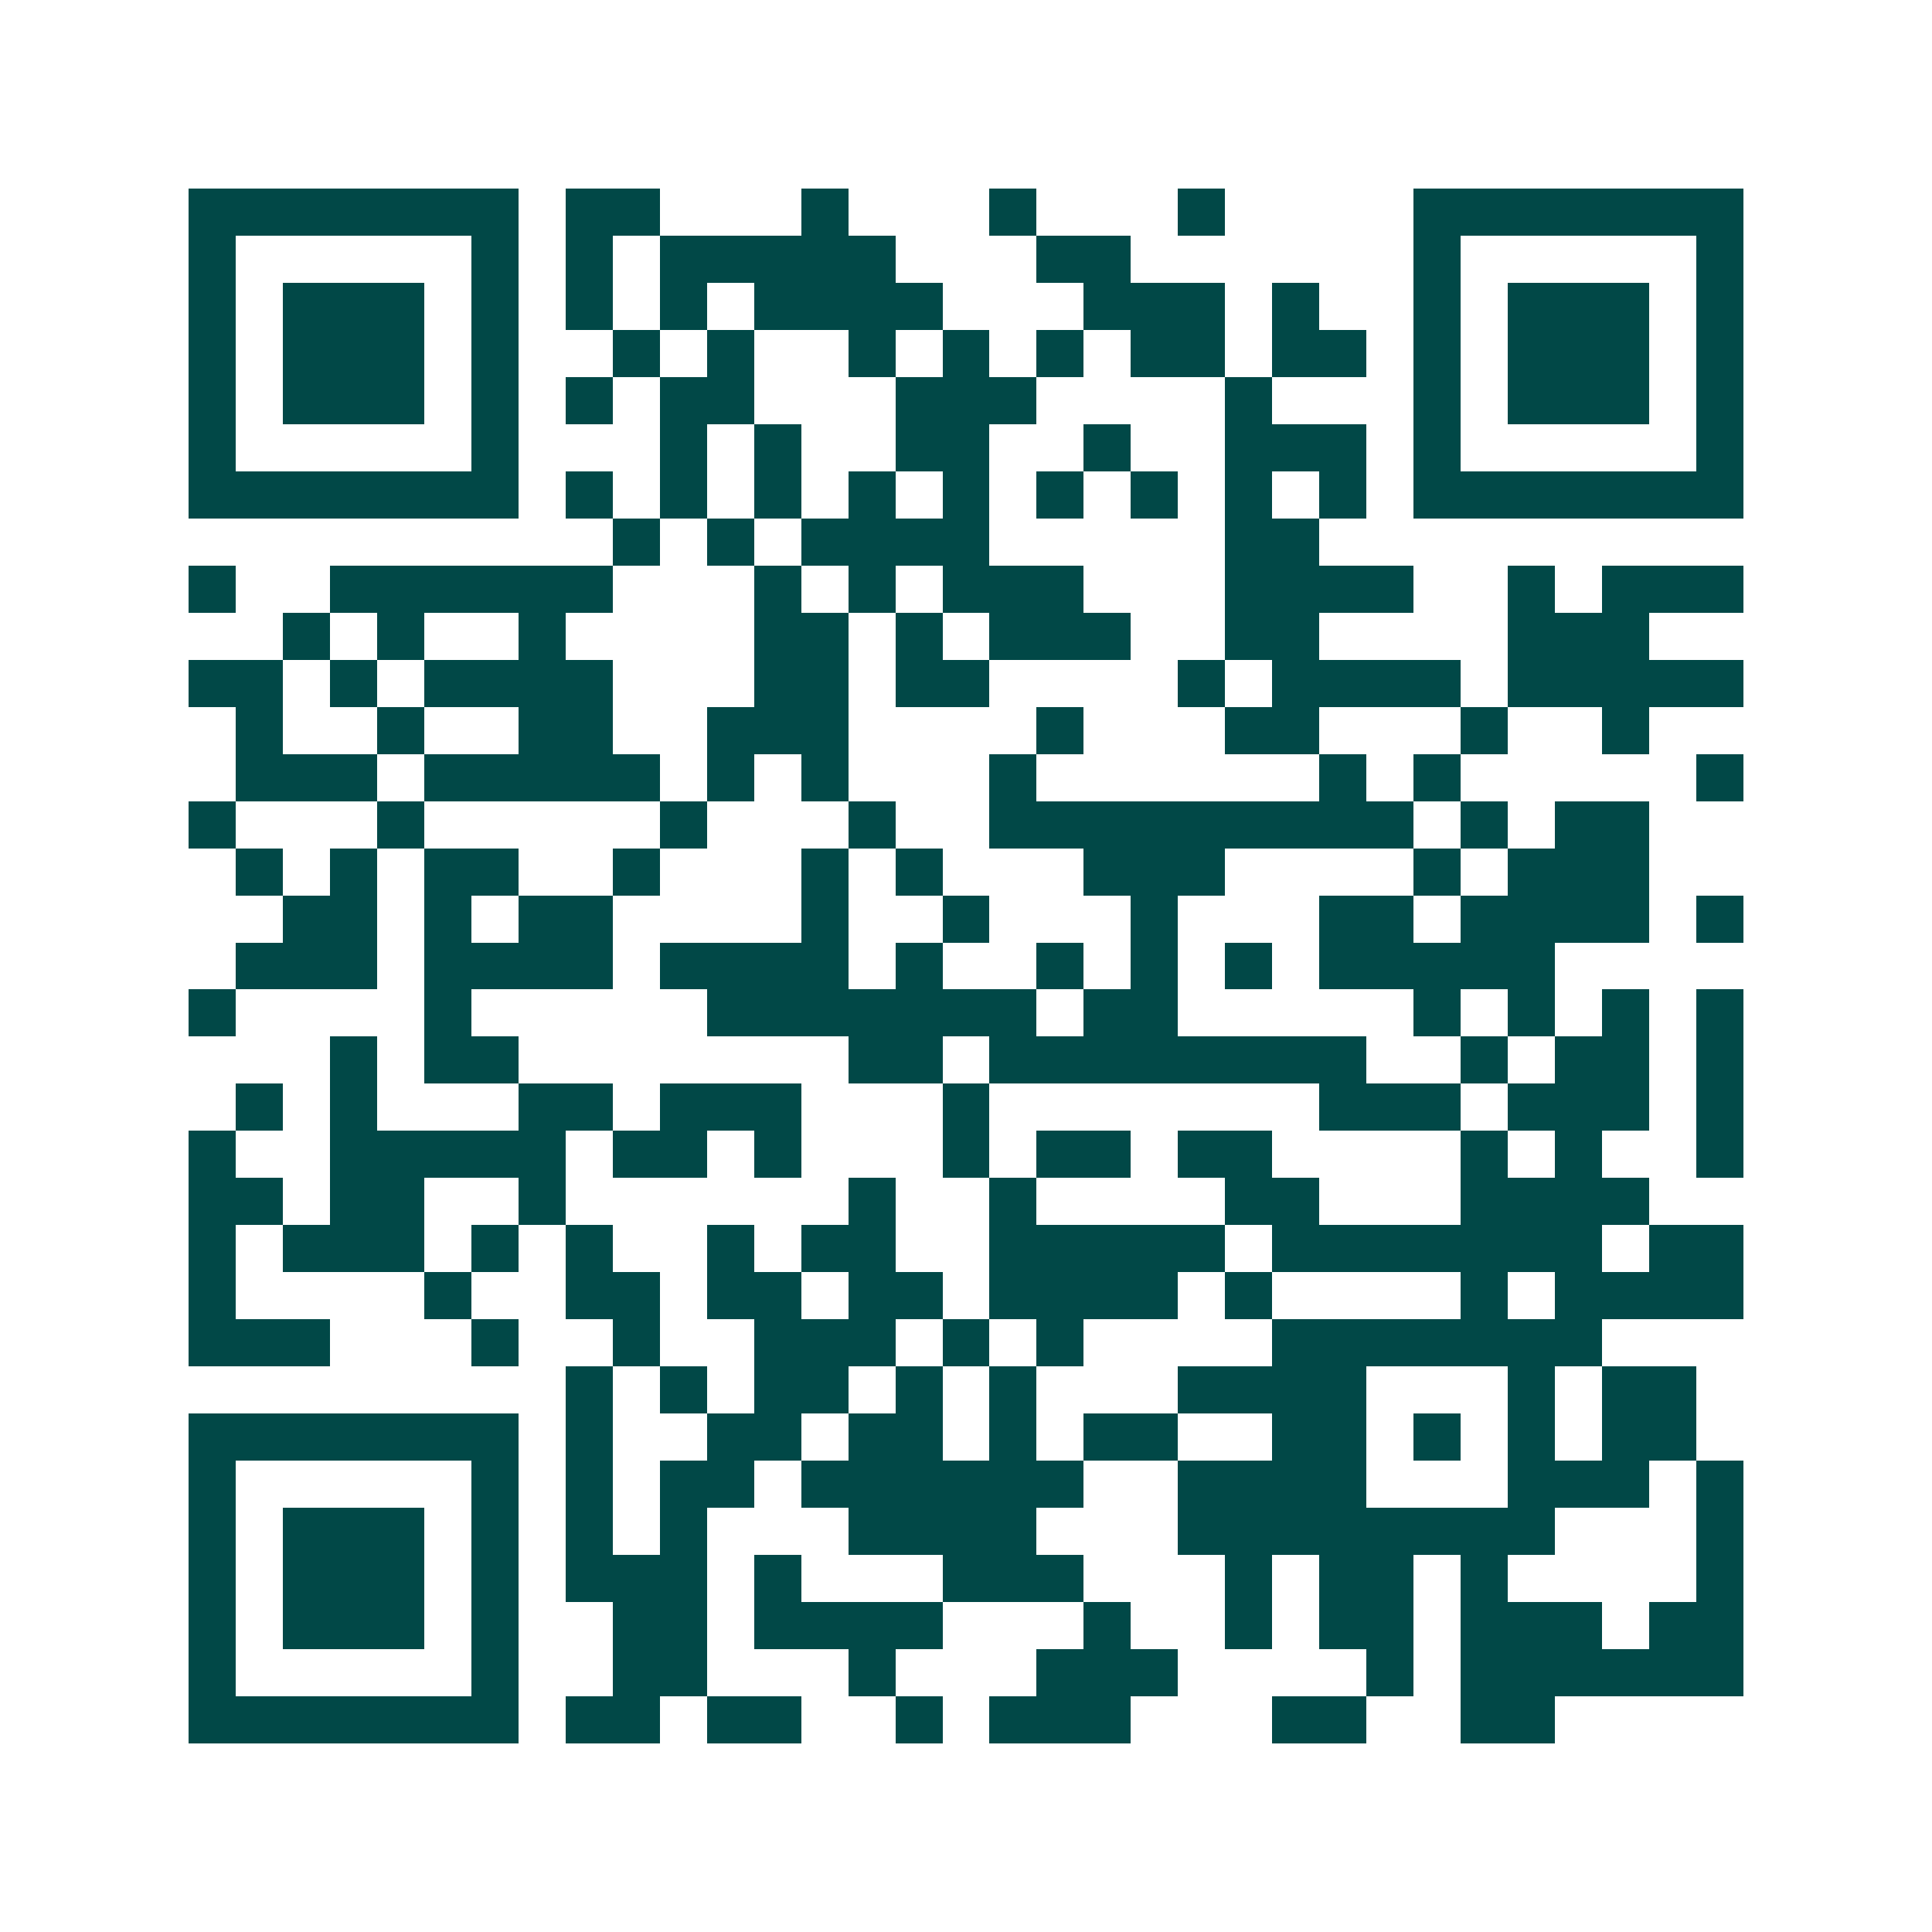 <svg xmlns="http://www.w3.org/2000/svg" width="200" height="200" viewBox="0 0 41 41" shape-rendering="crispEdges"><path fill="#ffffff" d="M0 0h41v41H0z"/><path stroke="#014847" d="M4 4.5h7m1 0h2m3 0h1m3 0h1m3 0h1m4 0h7M4 5.5h1m5 0h1m1 0h1m1 0h5m3 0h2m6 0h1m5 0h1M4 6.5h1m1 0h3m1 0h1m1 0h1m1 0h1m1 0h4m3 0h3m1 0h1m2 0h1m1 0h3m1 0h1M4 7.5h1m1 0h3m1 0h1m2 0h1m1 0h1m2 0h1m1 0h1m1 0h1m1 0h2m1 0h2m1 0h1m1 0h3m1 0h1M4 8.5h1m1 0h3m1 0h1m1 0h1m1 0h2m3 0h3m4 0h1m3 0h1m1 0h3m1 0h1M4 9.5h1m5 0h1m3 0h1m1 0h1m2 0h2m2 0h1m2 0h3m1 0h1m5 0h1M4 10.5h7m1 0h1m1 0h1m1 0h1m1 0h1m1 0h1m1 0h1m1 0h1m1 0h1m1 0h1m1 0h7M13 11.5h1m1 0h1m1 0h4m5 0h2M4 12.5h1m2 0h6m3 0h1m1 0h1m1 0h3m3 0h4m2 0h1m1 0h3M6 13.5h1m1 0h1m2 0h1m4 0h2m1 0h1m1 0h3m2 0h2m4 0h3M4 14.5h2m1 0h1m1 0h4m3 0h2m1 0h2m4 0h1m1 0h4m1 0h5M5 15.5h1m2 0h1m2 0h2m2 0h3m4 0h1m3 0h2m3 0h1m2 0h1M5 16.5h3m1 0h5m1 0h1m1 0h1m3 0h1m6 0h1m1 0h1m5 0h1M4 17.5h1m3 0h1m5 0h1m3 0h1m2 0h9m1 0h1m1 0h2M5 18.5h1m1 0h1m1 0h2m2 0h1m3 0h1m1 0h1m3 0h3m4 0h1m1 0h3M6 19.5h2m1 0h1m1 0h2m4 0h1m2 0h1m3 0h1m3 0h2m1 0h4m1 0h1M5 20.5h3m1 0h4m1 0h4m1 0h1m2 0h1m1 0h1m1 0h1m1 0h5M4 21.5h1m4 0h1m5 0h7m1 0h2m5 0h1m1 0h1m1 0h1m1 0h1M7 22.5h1m1 0h2m7 0h2m1 0h8m2 0h1m1 0h2m1 0h1M5 23.5h1m1 0h1m3 0h2m1 0h3m3 0h1m7 0h3m1 0h3m1 0h1M4 24.5h1m2 0h5m1 0h2m1 0h1m3 0h1m1 0h2m1 0h2m4 0h1m1 0h1m2 0h1M4 25.5h2m1 0h2m2 0h1m6 0h1m2 0h1m4 0h2m3 0h4M4 26.5h1m1 0h3m1 0h1m1 0h1m2 0h1m1 0h2m2 0h5m1 0h7m1 0h2M4 27.5h1m4 0h1m2 0h2m1 0h2m1 0h2m1 0h4m1 0h1m4 0h1m1 0h4M4 28.5h3m3 0h1m2 0h1m2 0h3m1 0h1m1 0h1m4 0h7M12 29.5h1m1 0h1m1 0h2m1 0h1m1 0h1m3 0h4m3 0h1m1 0h2M4 30.5h7m1 0h1m2 0h2m1 0h2m1 0h1m1 0h2m2 0h2m1 0h1m1 0h1m1 0h2M4 31.5h1m5 0h1m1 0h1m1 0h2m1 0h6m2 0h4m3 0h3m1 0h1M4 32.5h1m1 0h3m1 0h1m1 0h1m1 0h1m3 0h4m3 0h8m3 0h1M4 33.5h1m1 0h3m1 0h1m1 0h3m1 0h1m3 0h3m3 0h1m1 0h2m1 0h1m4 0h1M4 34.5h1m1 0h3m1 0h1m2 0h2m1 0h4m3 0h1m2 0h1m1 0h2m1 0h3m1 0h2M4 35.5h1m5 0h1m2 0h2m3 0h1m3 0h3m4 0h1m1 0h6M4 36.5h7m1 0h2m1 0h2m2 0h1m1 0h3m3 0h2m2 0h2"/></svg>

